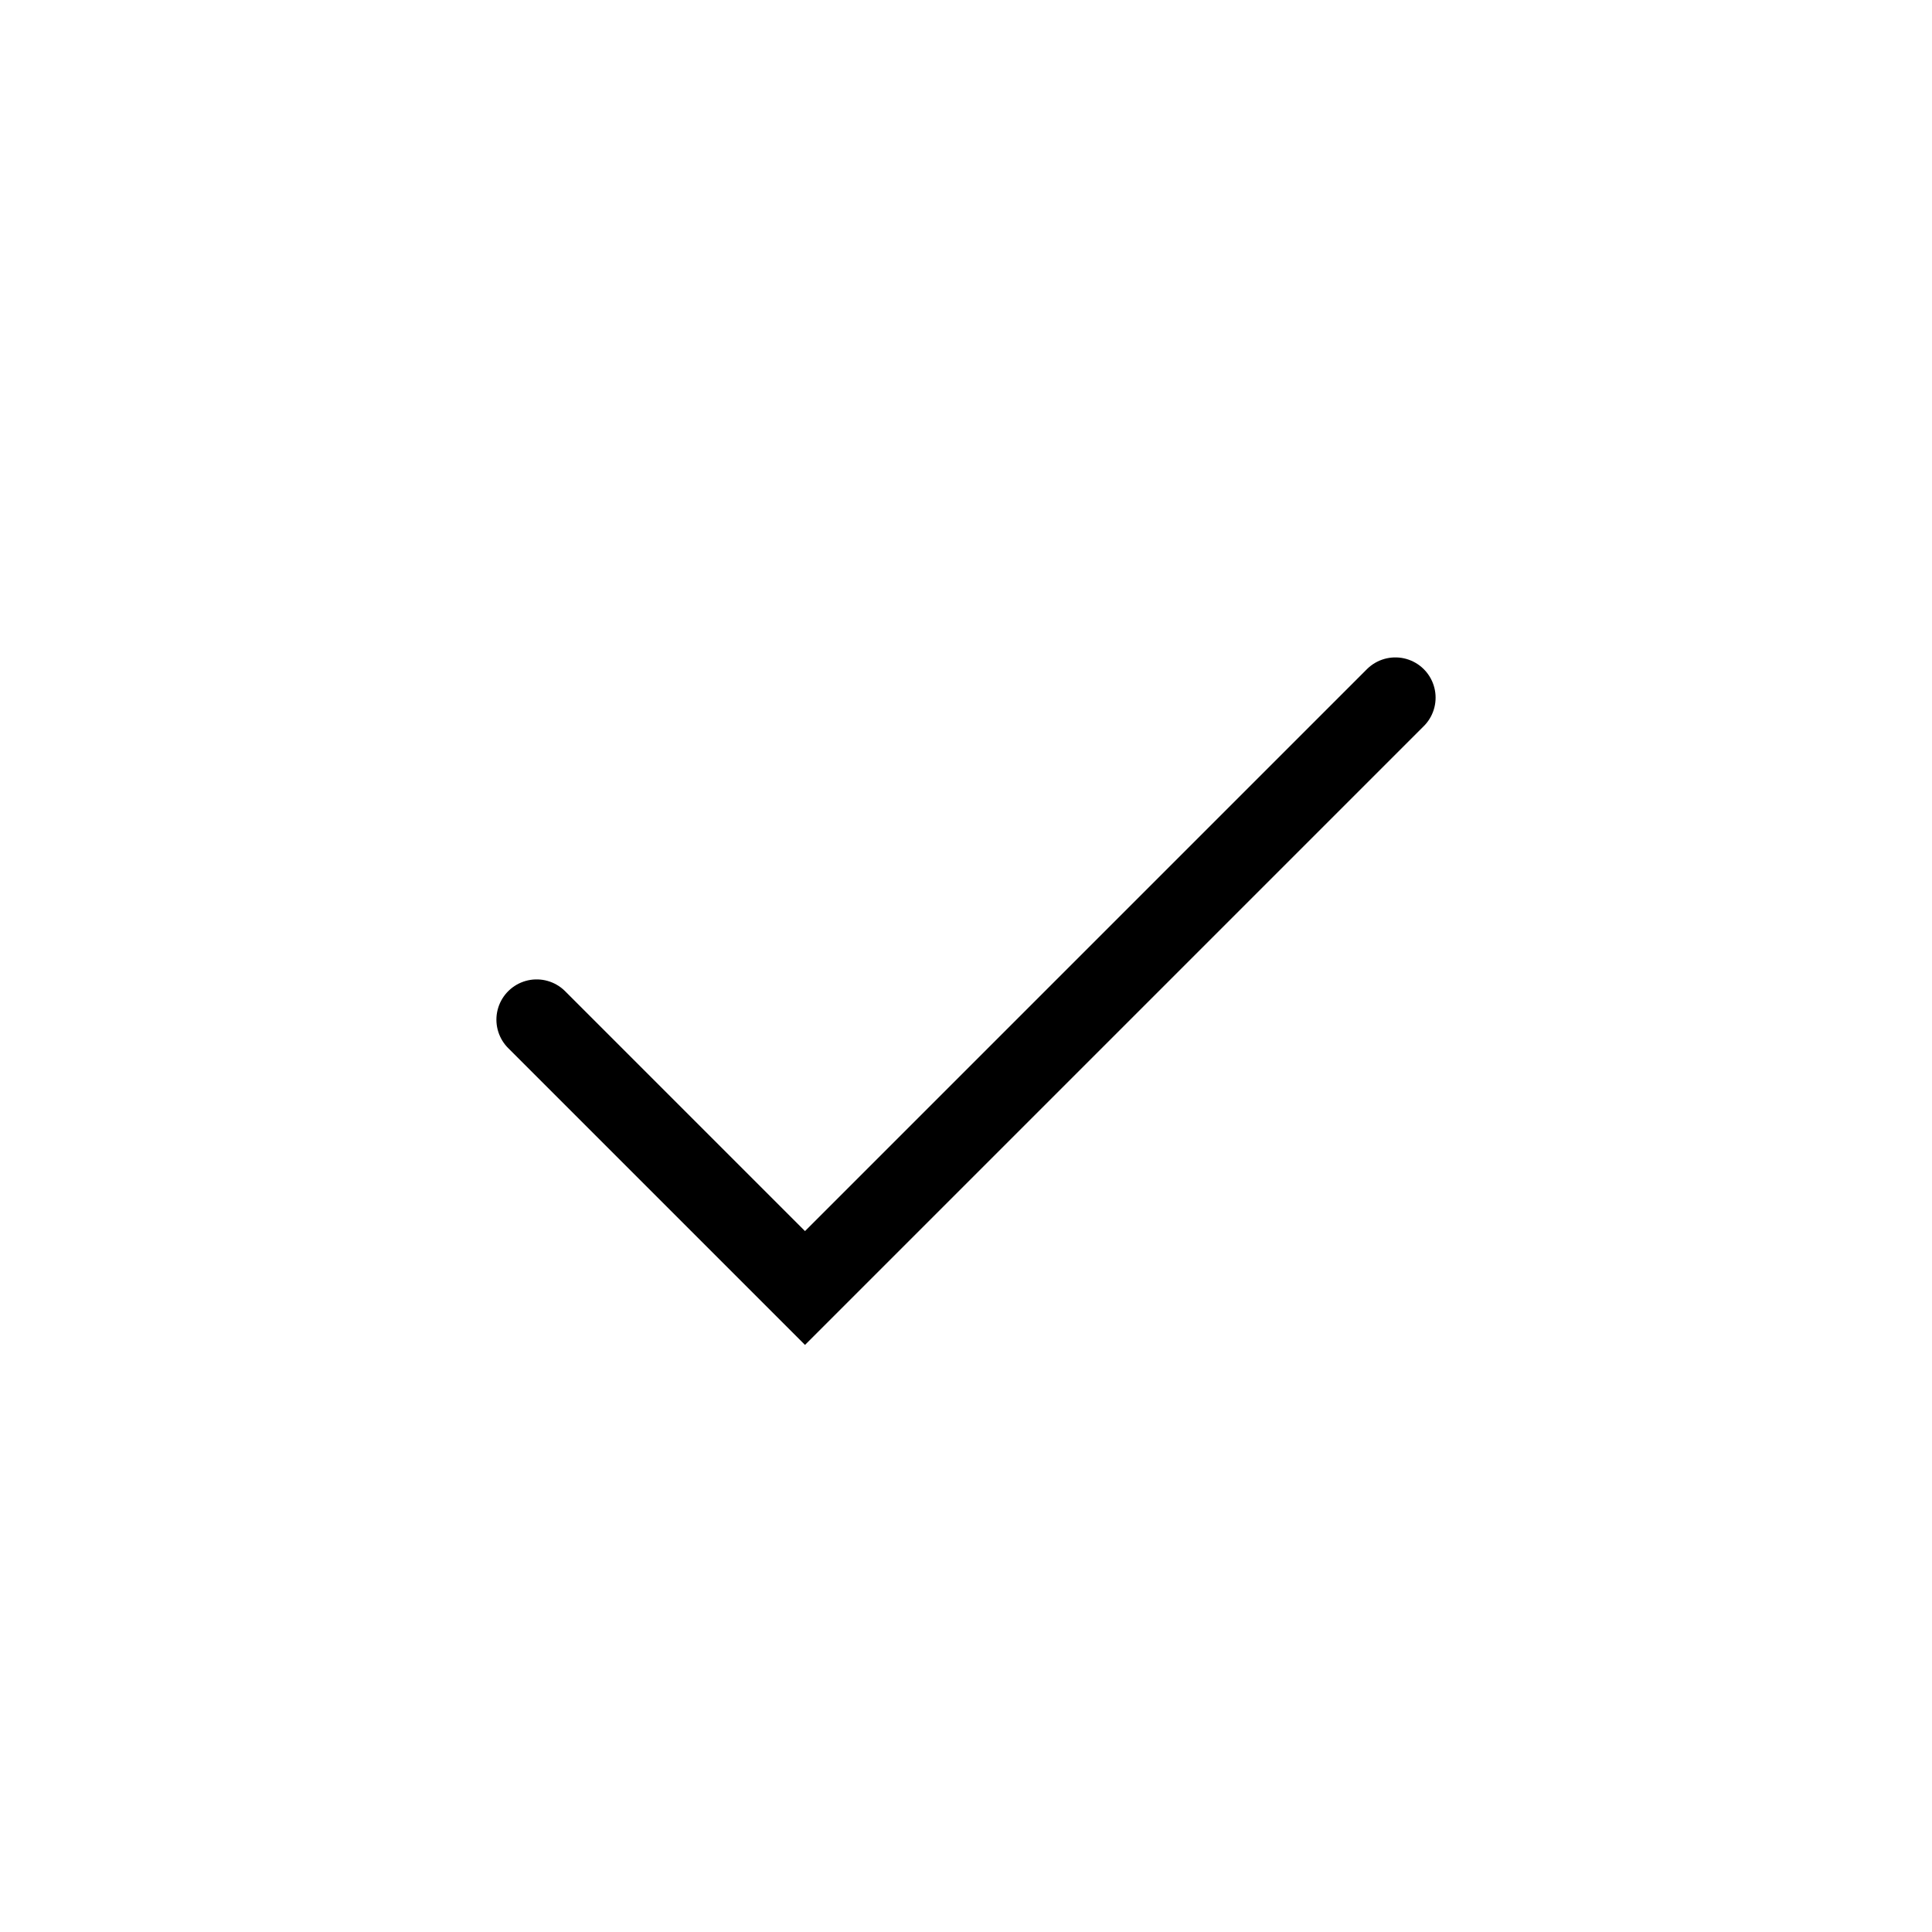 <svg width="48" height="48" viewBox="0 0 48 48" fill="none" xmlns="http://www.w3.org/2000/svg">
<path vector-effect="non-scaling-stroke" d="M13.333 25.333L20 32L34.667 17.333" stroke="currentColor" stroke-width="2" stroke-linecap="round"/>
</svg>
